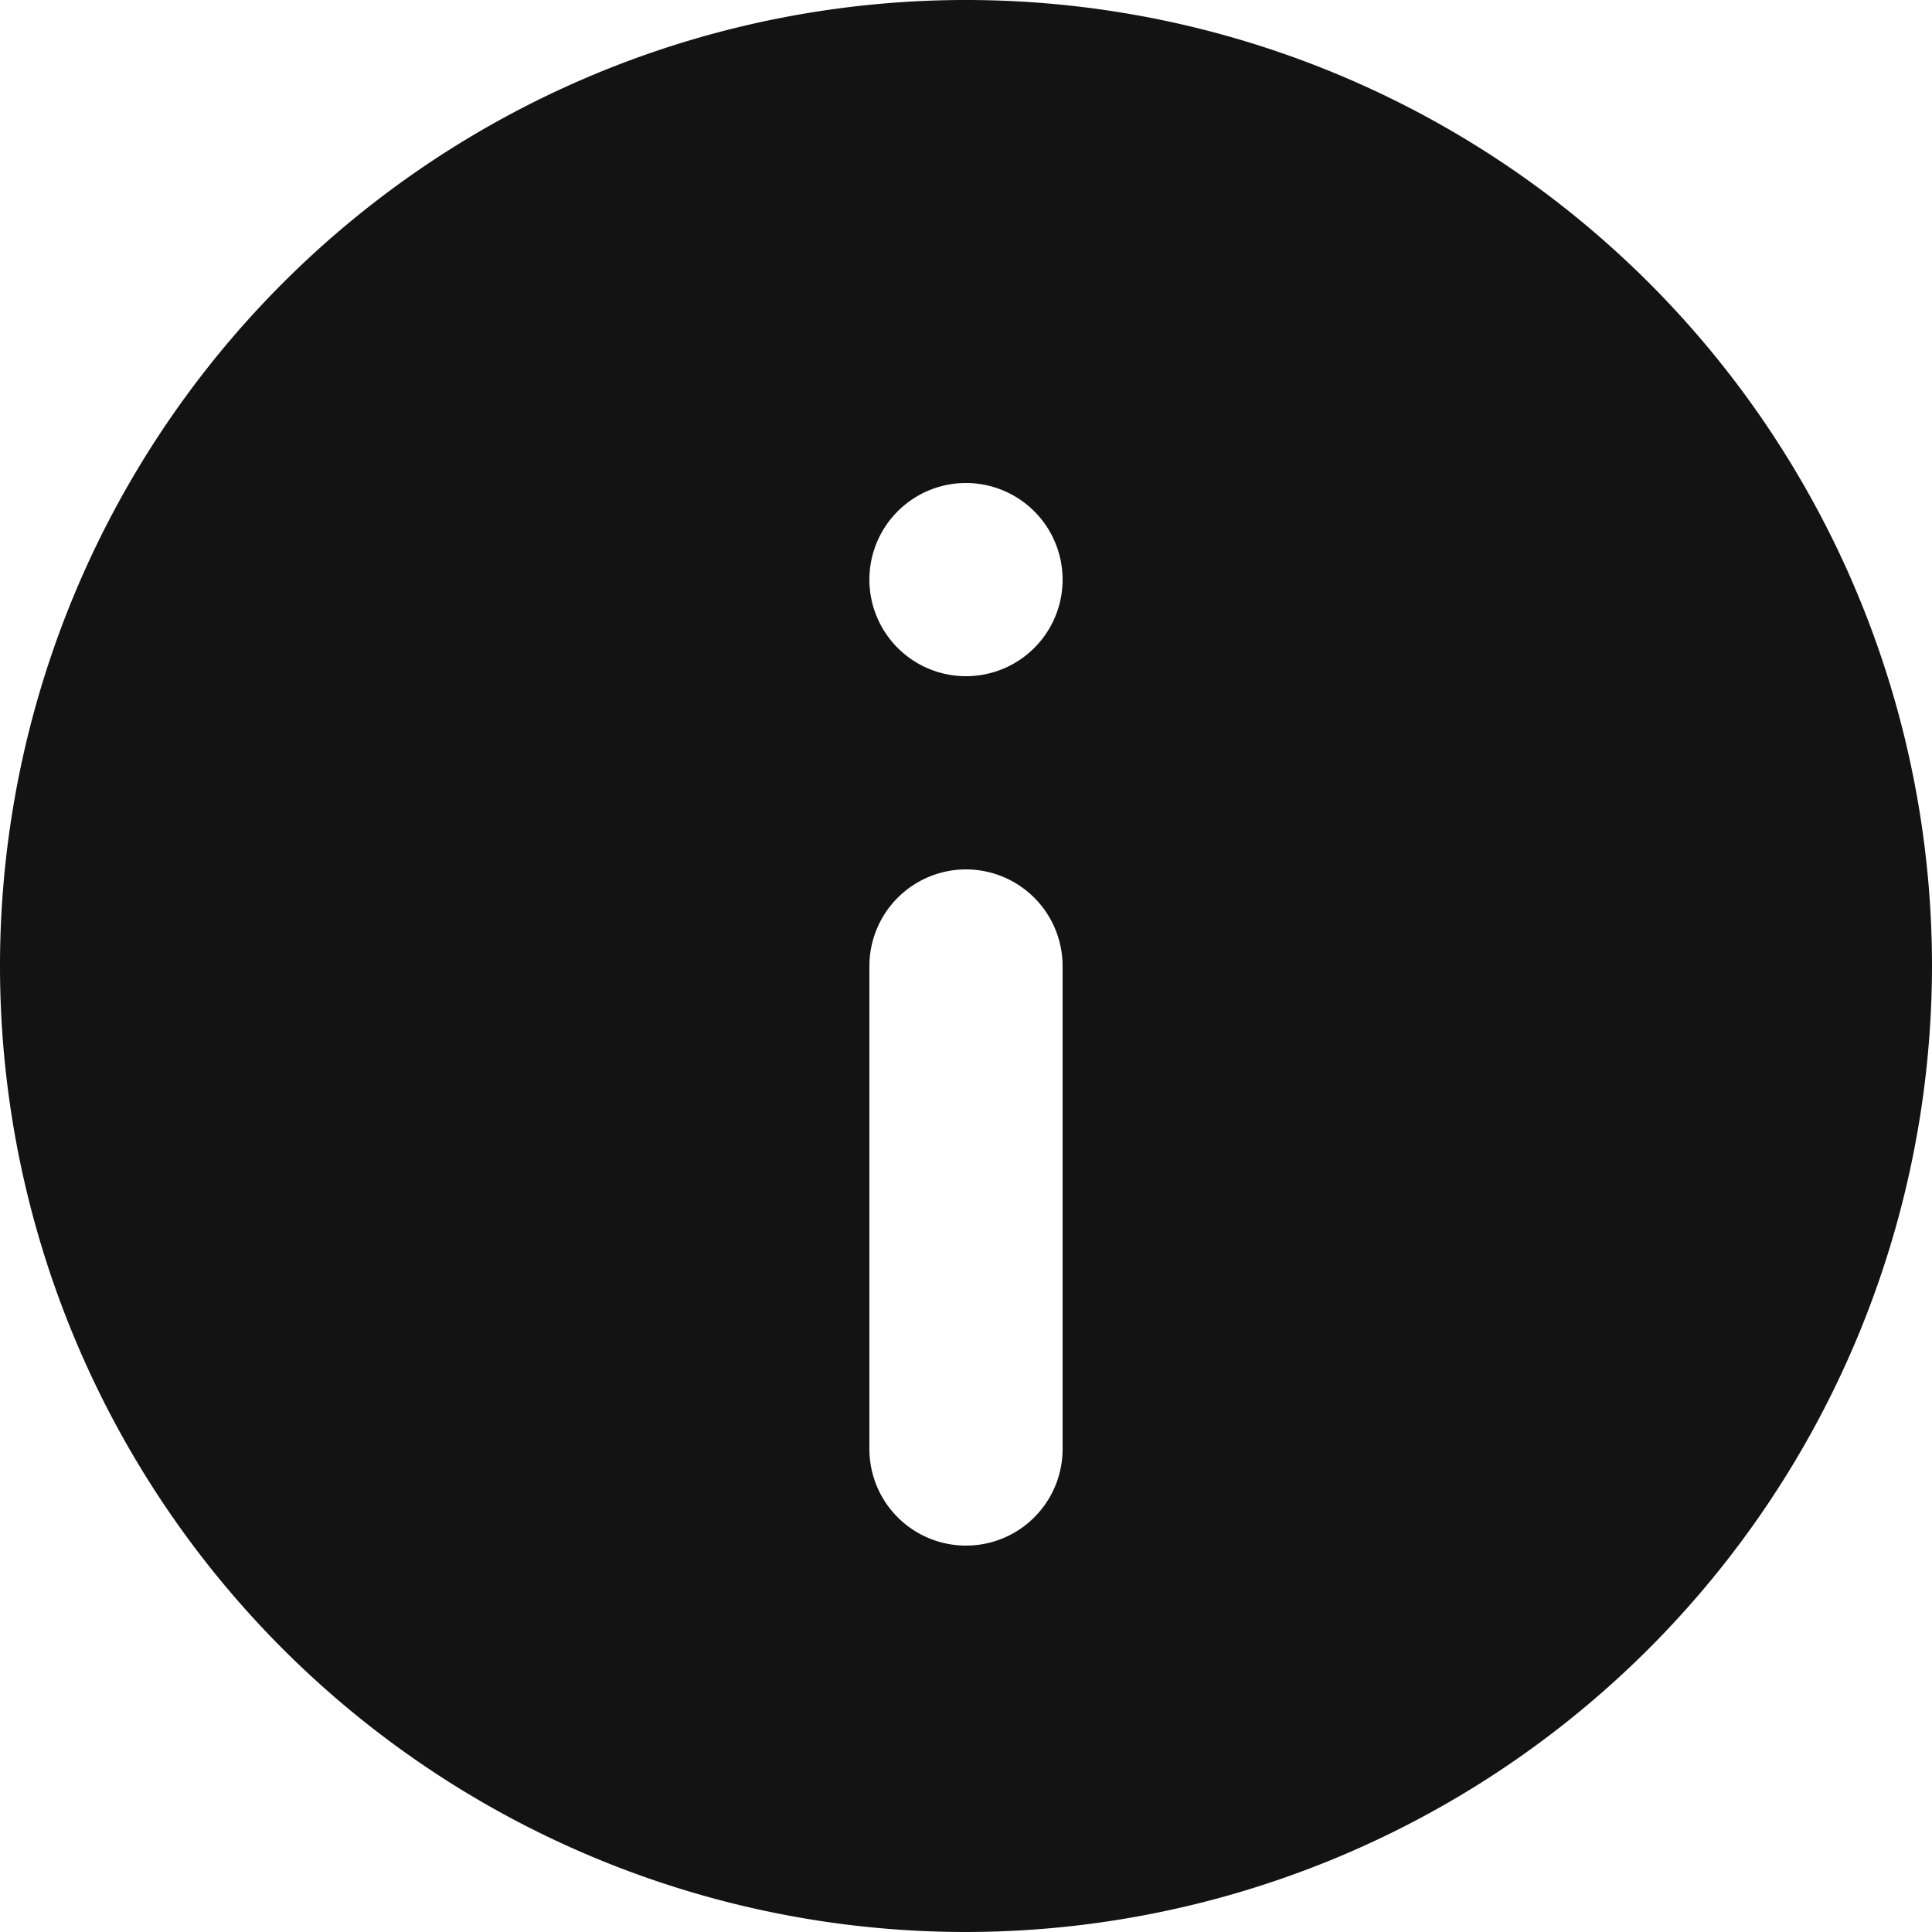 <svg xmlns="http://www.w3.org/2000/svg" xmlns:xlink="http://www.w3.org/1999/xlink" width="150" height="150" viewBox="0 0 150 150">
  <defs>
    <clipPath id="clip-information">
      <rect width="150" height="150"/>
    </clipPath>
  </defs>
  <g id="information" clip-path="url(#clip-information)">
    <g id="Info" transform="translate(0)">
      <path id="Shape" d="M75,150a75,75,0,1,1,75-75A75.085,75.085,0,0,1,75,150Zm0-82.5A7.508,7.508,0,0,0,67.5,75v37.5a7.5,7.5,0,1,0,15,0V75A7.508,7.508,0,0,0,75,67.5Zm0-30A7.5,7.5,0,1,0,82.5,45,7.508,7.508,0,0,0,75,37.5Z" fill="#131313"/>
    </g>
  </g>
</svg>
